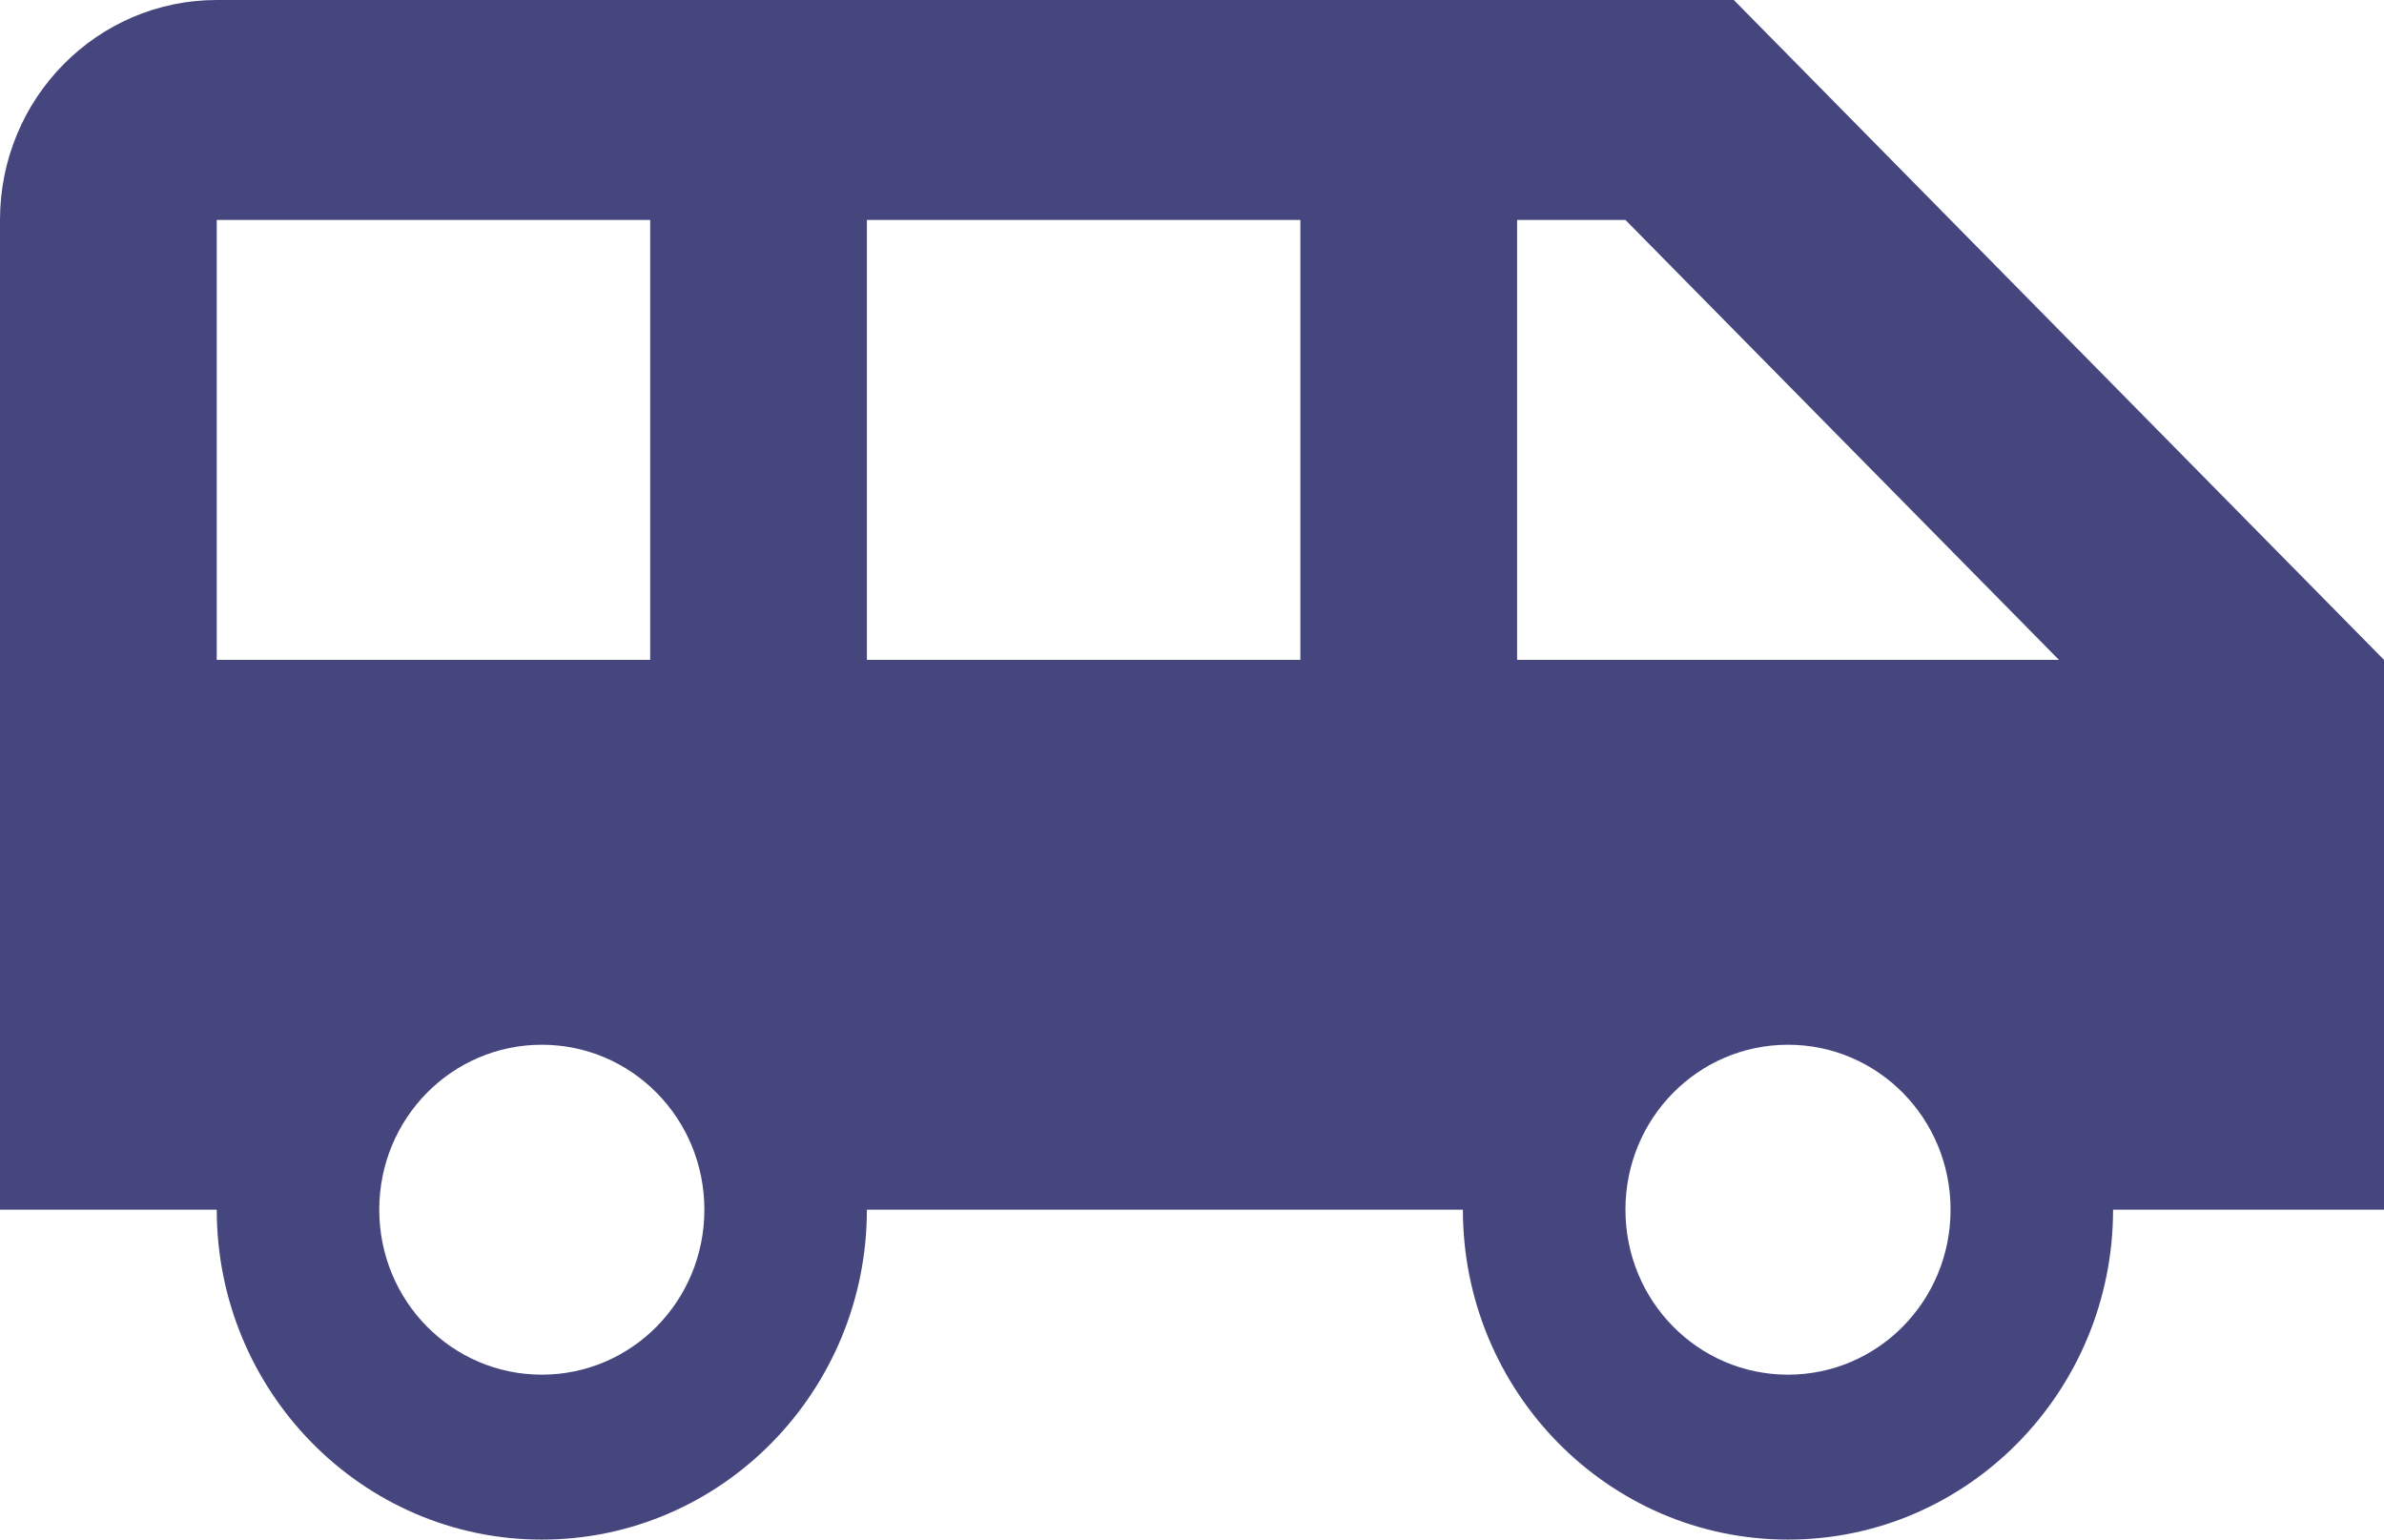 <?xml version="1.0" encoding="utf-8"?>
<svg xmlns="http://www.w3.org/2000/svg" fill="none" height="100%" overflow="visible" preserveAspectRatio="none" style="display: block;" viewBox="0 0 48 31" width="100%">
<path d="M34.909 0H4.364C1.964 0 0 1.971 0 4.429V24.357H4.364C4.364 28.011 7.287 31 10.909 31C14.531 31 17.454 28.011 17.454 24.357H29.454C29.454 28.011 32.378 31 36 31C39.622 31 42.545 28.011 42.545 24.357H48V13.286L34.909 0ZM4.364 13.286V4.429H13.091V13.286H4.364ZM10.909 27.679C9.098 27.679 7.636 26.195 7.636 24.357C7.636 22.519 9.098 21.036 10.909 21.036C12.72 21.036 14.182 22.519 14.182 24.357C14.182 26.195 12.72 27.679 10.909 27.679ZM26.182 13.286H17.454V4.429H26.182V13.286ZM36 27.679C34.189 27.679 32.727 26.195 32.727 24.357C32.727 22.519 34.189 21.036 36 21.036C37.811 21.036 39.273 22.519 39.273 24.357C39.273 26.195 37.811 27.679 36 27.679ZM30.546 13.286V4.429H32.727L41.455 13.286H30.546Z" fill="#46467F" id="Vector"/>
</svg>